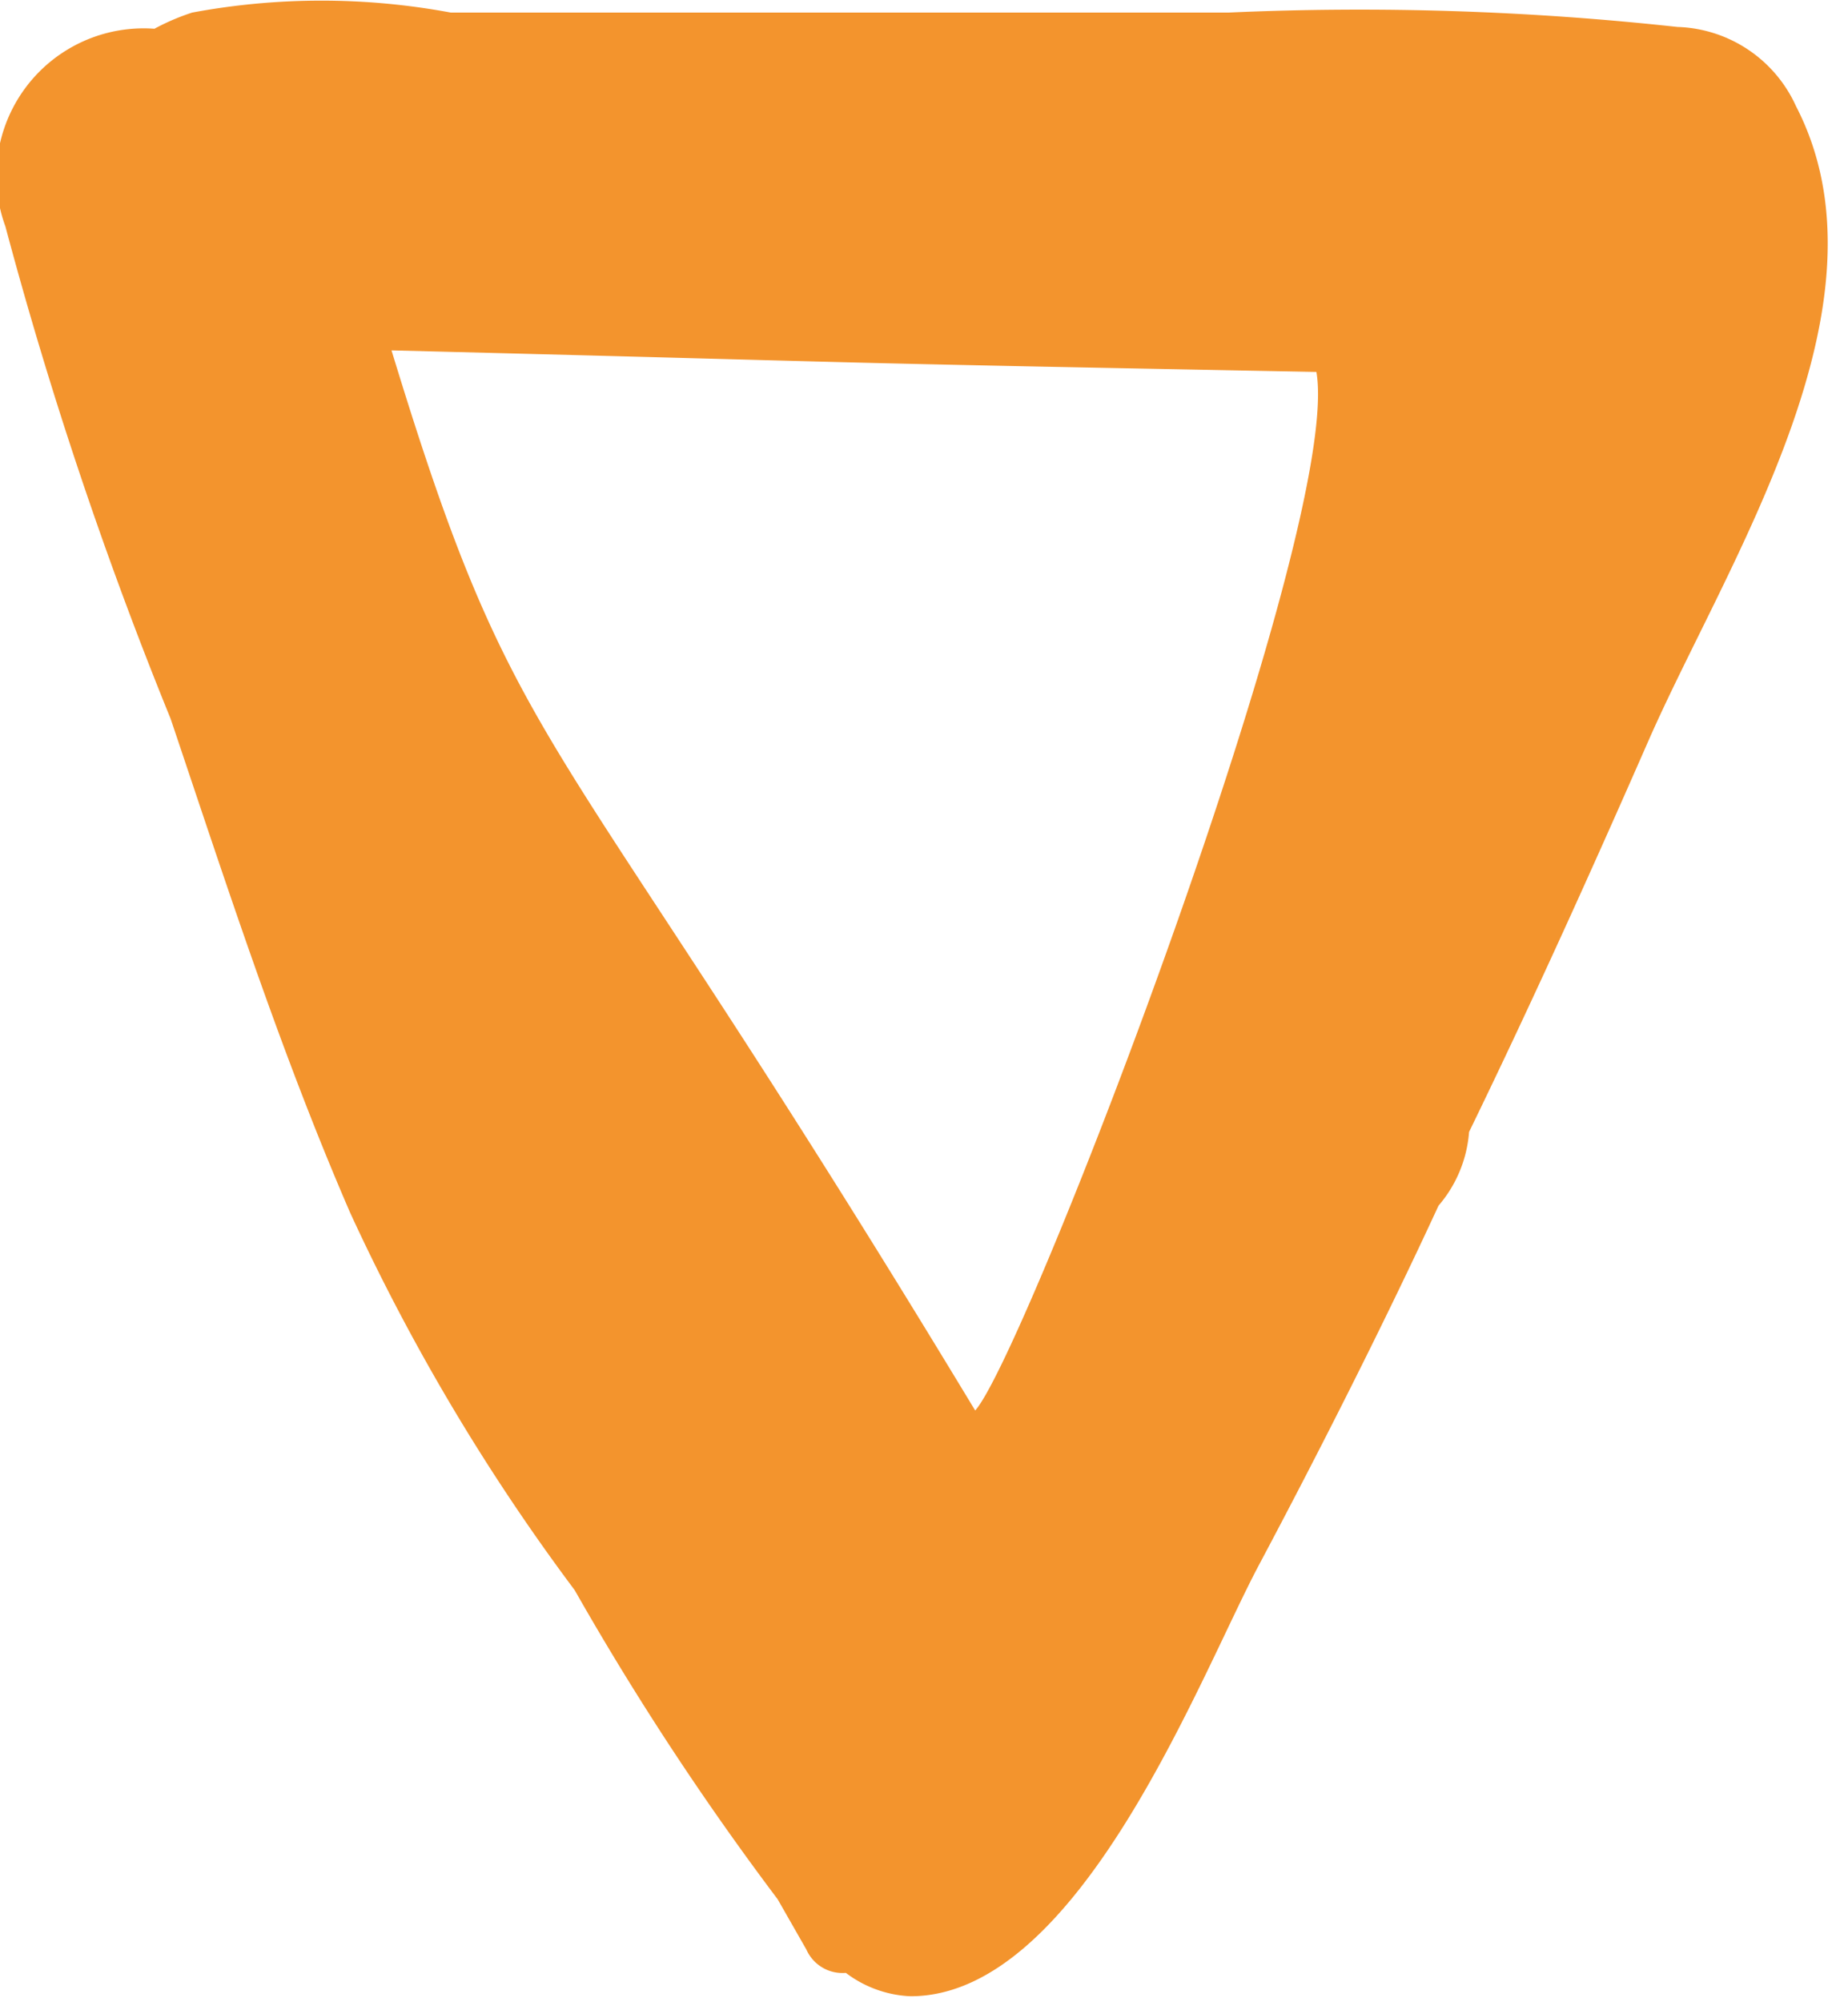 <svg id="ëÎÓÈ_1" data-name="ëÎÓÈ 1" xmlns="http://www.w3.org/2000/svg" viewBox="0 0 10.29 11.14">
  <defs>
    <style>
      .cls-1 {
        fill: #f3942d;
      }
    </style>
  </defs>
  <title>anim-2</title>
  <path id="_Compound_Path_" data-name="&lt;Compound Path&gt;" class="cls-1" d="M165.65,166.31a23,23,0,0,0,.92,2.74c0.31,0.92.61,1.85,1,2.75a11.6,11.6,0,0,0,1.25,2.1,16,16,0,0,0,1.13,1.72l0,0,0.16,0.28a0.22,0.22,0,0,0,.22.13,0.64,0.64,0,0,0,.36.13c0.94,0,1.61-1.78,1.94-2.4s0.7-1.35,1-2l0,0a0.71,0.71,0,0,0,.17-0.41c0.35-.72.68-1.45,1-2.18,0.44-1,1.39-2.43.82-3.53a0.75,0.75,0,0,0-.66-0.44,16.28,16.28,0,0,0-2.5-.08c-1.44,0-2.89,0-4.33,0a3.93,3.93,0,0,0-1.44,0h0l0,0a1.26,1.26,0,0,0-.21.09A0.82,0.82,0,0,0,165.65,166.31ZM167.8,167c3.16,0.08,2,.06,5.15.12,0.15,0.87-1.62,5.47-1.9,5.78h0C168.65,168.93,168.52,169.36,167.8,167Z" transform="translate(-165.62 -165.05)"/>
</svg>

